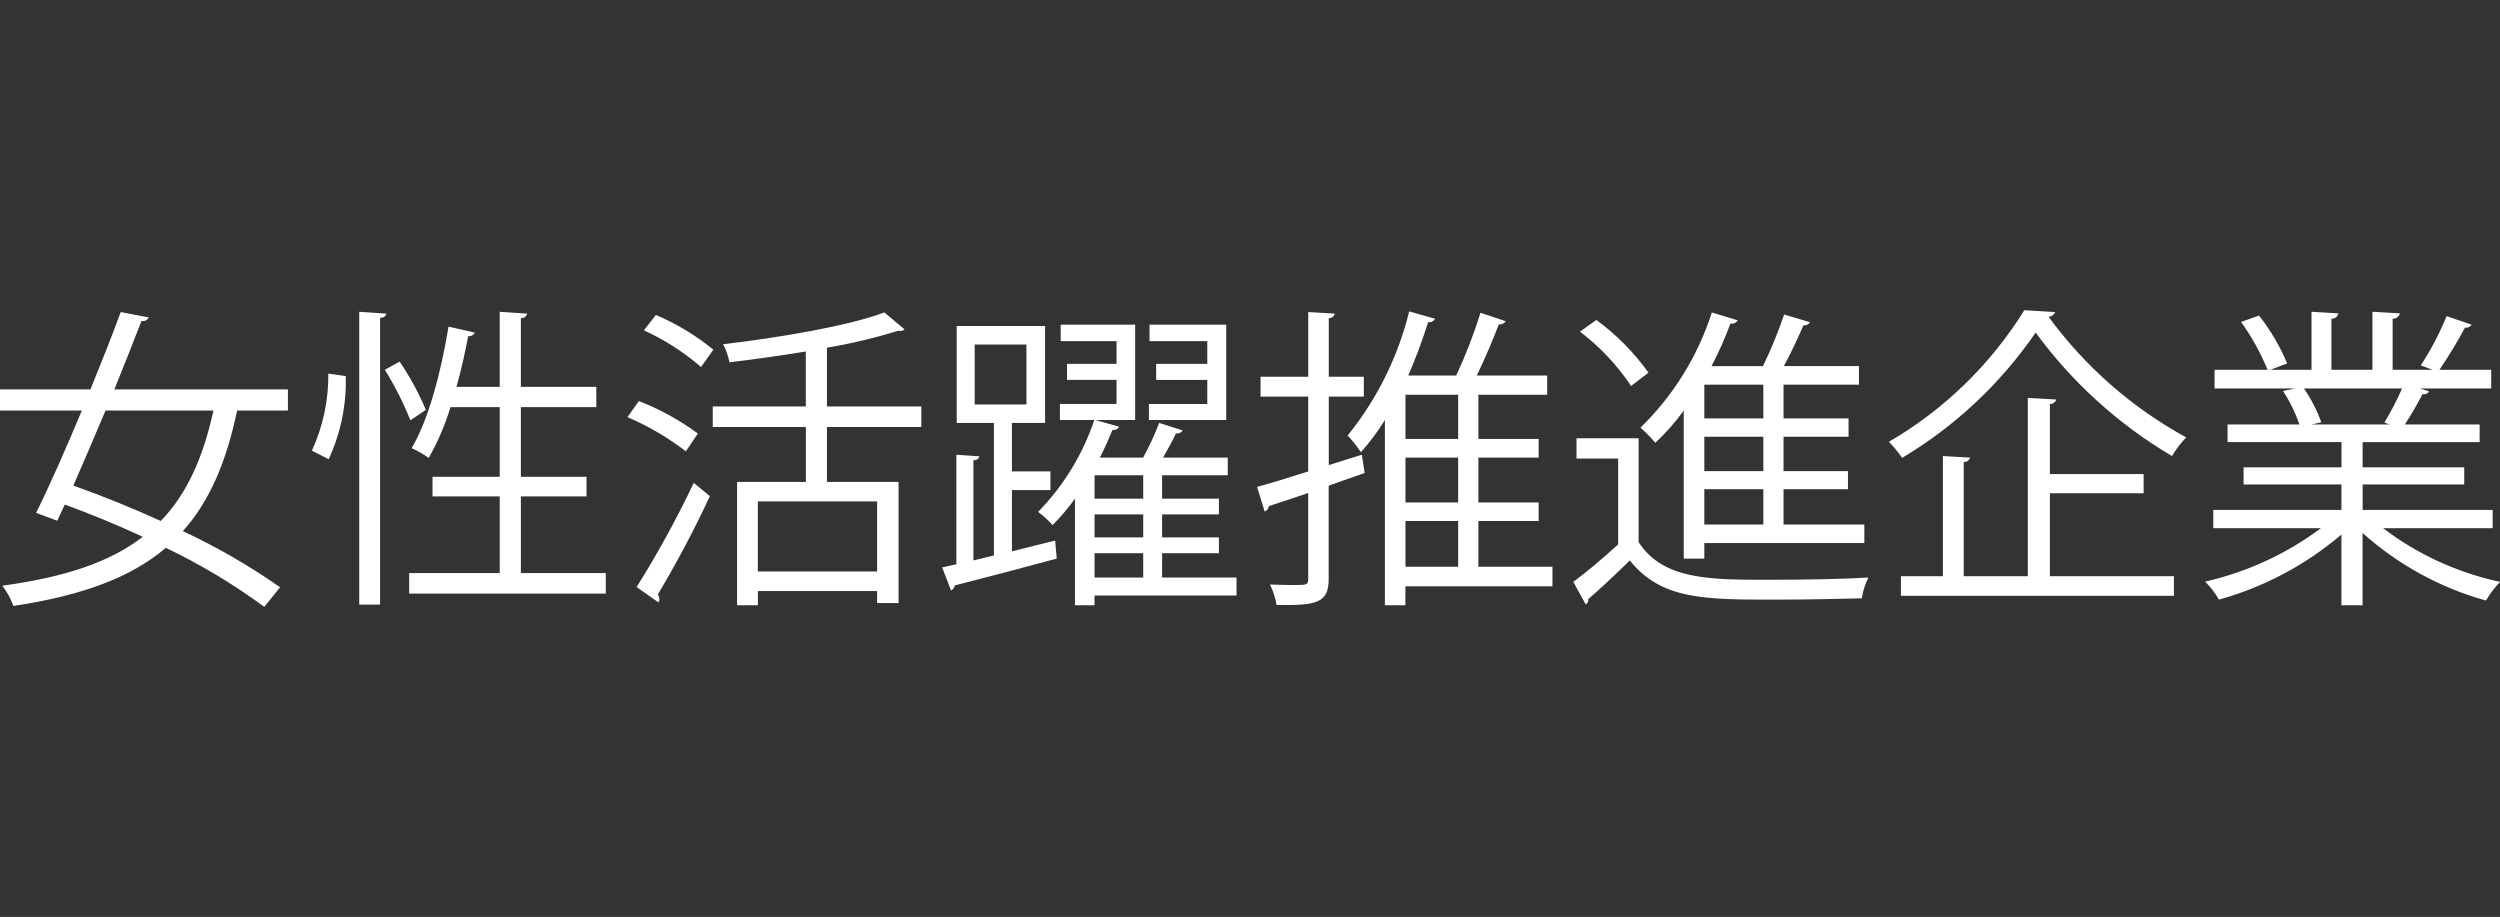 <?xml version="1.0" encoding="UTF-8"?><svg id="a" xmlns="http://www.w3.org/2000/svg" width="67.071mm" height="24.6mm" viewBox="0 0 190.124 69.732"><rect x="0" y="0" width="190.124" height="69.732" fill="#333333" stroke="none"/><defs><style>.c{fill:#fff;fill-rule:evenodd;}</style></defs><path id="b" class="c" d="M21.899,29.611h-13.2c.744-1.85,1.464-3.65,2.064-5.21.222.056.453-.053.552-.26l-2.136-.41c-.648,1.78-1.464,3.82-2.3,5.88H-.015v1.61h6.24c-1.224,2.93-2.472,5.76-3.48,7.78l1.608.6.576-1.23c1.92.7,3.96,1.54,5.929,2.45-2.448,1.9-5.88,3.07-10.681,3.72.358.467.641.986.84,1.54,5.28-.79,8.977-2.19,11.593-4.42,2.632,1.258,5.139,2.761,7.489,4.49l1.2-1.49c-2.335-1.637-4.809-3.065-7.394-4.27,2.064-2.3,3.312-5.3,4.128-9.17h3.864v-1.61h.002ZM16.234,31.221c-.792,3.58-1.992,6.31-4.008,8.4-2.208-1.01-4.512-1.94-6.649-2.69.768-1.75,1.608-3.72,2.448-5.71h8.21,0ZM27.321,45.981h1.584v-21.82c.216.035.423-.099.48-.31l-2.065-.14v22.27h0ZM24.969,28.411c.022,2.021-.404,4.023-1.248,5.86l1.272.65c.921-1.976,1.366-4.141,1.3-6.32l-1.324-.19ZM39.61,37.751h4.995v-1.49h-4.993v-5.3h5.737v-1.54h-5.737v-5.23c.222.022.427-.123.48-.34l-2.088-.14v5.71h-3.288c.36-1.27.648-2.59.888-3.86.209.038.417-.074.5-.27l-1.992-.45c-.576,3.5-1.536,7.12-2.808,9.24.456.204.892.452,1.3.74.695-1.22,1.251-2.515,1.656-3.86h3.745v5.3h-5.112v1.49h5.112v5.83h-6.888v1.56h14.953v-1.56h-6.457v-5.83h-.003ZM29.266,28.121c.76,1.22,1.41,2.505,1.944,3.84l1.176-.79c-.541-1.286-1.208-2.516-1.992-3.67l-1.128.62ZM70.066,30.911h-7.177v-4.47c1.835-.308,3.648-.739,5.425-1.29.167.049.347.011.48-.1l-1.536-1.29c-2.76,1.03-7.849,1.89-12.265,2.42.231.429.393.891.48,1.37,1.9-.22,3.888-.51,5.808-.82v4.18h-7.076v1.56h7.08v4.18h-5.232v9.38h1.584v-1.08h9.068v.91h1.632v-9.21h-5.449v-4.18h7.177v-1.56h0ZM57.633,43.461v-5.33h9.072v5.33h-9.073,0ZM48.968,25.121c1.575.717,3.038,1.657,4.345,2.79l.936-1.32c-1.324-1.082-2.795-1.971-4.369-2.64l-.912,1.17ZM47.72,31.721c1.582.68,3.073,1.553,4.44,2.6l.913-1.35c-1.378-1.022-2.888-1.853-4.489-2.47l-.864,1.22ZM50.072,45.811c.05-.077.075-.168.072-.26.001-.124-.041-.244-.12-.34,1.449-2.423,2.771-4.92,3.961-7.48l-1.224-1.01c-1.293,2.722-2.744,5.367-4.345,7.92l1.656,1.17ZM88.378,43.921v-1.85h4.32v-1.2h-4.32v-1.75h4.32v-1.2h-4.32v-1.78h4.992v-1.34h-4.92c.36-.63.744-1.32.984-1.85.197.045.4-.045.5-.22l-1.777-.57c-.347.907-.756,1.789-1.224,2.64h-3.288c.384-.75.7-1.47.96-2.11.202.042.406-.057.5-.24l-1.8-.51h3.024v-7.25h-5.664v1.25h4.248v1.73h-3.768v1.22h3.768v1.83h-4.308v1.22h2.616c-.879,2.622-2.34,5.011-4.272,6.99.399.296.768.631,1.1,1,.621-.622,1.19-1.294,1.7-2.01v8.11h1.488v-.74h10.8v-1.37h-5.664.005ZM83.241,40.871v-1.75h3.7v1.75h-3.7ZM83.241,37.921v-1.78h3.7v1.78h-3.7ZM86.941,42.071v1.85h-3.7v-1.85h3.7ZM87.421,24.691v1.25h4.393v1.73h-3.889v1.22h3.889v1.83h-4.441v1.22h5.881v-7.25h-5.833ZM79.885,37.271v-1.42h-2.928v-3.69h2.52v-7.37h-6.721v7.37h2.832v10.08l-1.56.38v-7.63c.204.036.402-.09.456-.29l-1.752-.12v8.33l-1.08.24.672,1.75c.156-.067.266-.211.288-.38,1.9-.48,4.9-1.27,7.753-2.04l-.12-1.37c-1.1.26-2.208.55-3.288.82v-4.66h2.928,0ZM78.061,26.201v4.56h-3.937v-4.56h3.937ZM112.43,43.101v-3.48h4.584v-1.41h-4.584v-3.41h4.584v-1.42h-4.584v-3.36h5.232v-1.46h-5.357c.624-1.28,1.248-2.76,1.68-3.89.207.022.409-.07.528-.24l-1.92-.65c-.508,1.633-1.126,3.23-1.849,4.78h-3.648c.575-1.326,1.08-2.681,1.512-4.06.213.031.423-.072.528-.26l-1.968-.56c-.848,3.452-2.445,6.675-4.68,9.44.372.393.709.818,1.008,1.27.68-.76,1.291-1.58,1.824-2.45v14.09h1.56v-1.44h11.185v-1.49h-5.64.005ZM106.885,38.211v-3.41h4.008v3.41h-4.008ZM106.885,33.381v-3.36h4.008v3.36h-4.008ZM110.893,39.621v3.48h-4.008v-3.48h4.008ZM101.053,35.371v-5.21h2.664v-1.51h-2.664v-4.46c.217.021.415-.126.456-.34l-2.017-.12v4.92h-3.627v1.51h3.624v5.69c-1.488.48-2.832.89-3.888,1.18l.576,1.87c.177-.062.299-.223.312-.41.816-.26,1.872-.62,3-1v6.52c0,.48-.12.48-1.152.48-.48,0-1.08-.02-1.752-.04.236.495.404,1.02.5,1.56,3.072.04,3.961-.15,3.961-2v-7.08l2.736-.96-.216-1.39-2.513.79ZM129.613,42.481v-1.18h12.169v-1.41h-6.145v-2.69h4.9v-1.37h-4.9v-2.62h4.945v-1.39h-4.945v-2.57h5.737v-1.41h-5.713c.552-1.01,1.105-2.21,1.489-3.1.2.028.397-.066.5-.24l-1.969-.58c-.452,1.34-.989,2.649-1.608,3.92h-3.912c.547-1.049,1.028-2.131,1.44-3.24.216.046.438-.05.552-.24l-1.968-.6c-1.065,3.319-2.927,6.327-5.424,8.76.399.36.776.744,1.128,1.15.798-.744,1.522-1.565,2.16-2.45v11.26h1.564ZM129.613,35.831v-2.62h4.488v2.62h-4.488ZM129.613,31.821v-2.57h4.488v2.57h-4.488ZM129.613,39.891v-2.69h4.488v2.69h-4.488ZM120.156,25.221c1.517,1.151,2.831,2.547,3.888,4.13l1.321-1.01c-1.099-1.538-2.437-2.892-3.961-4.01l-1.248.89ZM119.892,33.331v1.54h3.168v6.53c-1.128,1.03-2.376,2.09-3.408,2.85l.936,1.71c.152-.064.234-.23.192-.39.936-.81,2.064-1.87,3.168-2.95,2.377,2.98,5.689,2.98,10.969,2.98,2.377,0,5.017-.05,6.673-.1.083-.55.252-1.083.5-1.58-1.872.12-4.944.17-7.585.17-4.512,0-8.016,0-9.889-2.86v-7.9h-4.728.004ZM153.949,23.591c-2.563,4.129-6.1,7.566-10.3,10.01.371.376.708.785,1.008,1.22,4.032-2.407,7.495-5.658,10.153-9.53,2.784,3.801,6.312,6.996,10.369,9.39.304-.514.666-.99,1.08-1.42-4.12-2.25-7.694-5.381-10.465-9.17.221-.015.415-.155.5-.36l-2.345-.14ZM163.022,37.511v-1.46h-7.129v-5.33c.22.013.419-.128.48-.34l-2.16-.12v13.56h-4.872v-8.69c.219.02.421-.119.48-.33l-2.065-.12v9.14h-3.192v1.49h20.762v-1.49h-9.433v-6.31h7.129ZM189.566,38.781h-9.889v-1.94h7.728v-1.3h-7.729v-1.92h8.9v-1.34h-5.689c.486-.747.935-1.518,1.344-2.31.195.047.398-.038.5-.21l-.7-.22h5.425v-1.42h-3.936c.702-1.036,1.351-2.107,1.944-3.21.196.038.396-.049.5-.22l-1.9-.65c-.534,1.31-1.194,2.566-1.969,3.75.217.07.577.21.889.33h-3.025v-3.88c.258.013.49-.159.552-.41l-2.088-.12v4.41h-3.12v-3.88c.253.013.478-.161.528-.41l-2.04-.12v4.41h-3.126l1.273-.48c-.543-1.305-1.262-2.53-2.137-3.64l-1.368.48c.81,1.132,1.487,2.353,2.016,3.64h-4.032v1.42h6.145l-.936.19c.517.797.936,1.653,1.248,2.55h-5.469v1.34h8.665v1.92h-7.445v1.3h7.441v1.94h-9.745v1.39h8.184c-2.621,1.953-5.622,3.336-8.809,4.06.412.407.768.868,1.056,1.37,3.427-.954,6.605-2.643,9.313-4.95v5.38h1.608v-5.5c2.691,2.413,5.903,4.172,9.385,5.14.299-.517.662-.994,1.08-1.42-3.231-.687-6.27-2.08-8.9-4.08h8.329v-1.39h-.001ZM181.717,32.281h-5.928l.744-.17c-.329-.909-.772-1.773-1.32-2.57h7.464c-.388.893-.837,1.758-1.344,2.59l.384.15Z"/></svg>